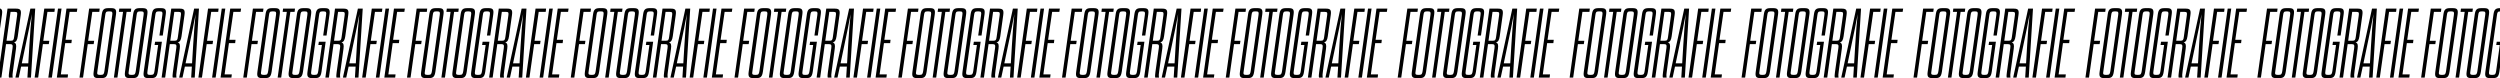 <?xml version="1.0" encoding="UTF-8"?><svg id="Ebene_1" xmlns="http://www.w3.org/2000/svg" viewBox="0 0 1920 60"><path d="m-6.65,32.06H-1.42l-3.18,23.02c-.61,3.86-1.67,4.92-5.15,4.92h-1.82c-3.48,0-4.32-1.06-3.79-4.92L-9.15,11.17c.53-3.86,1.67-4.92,5.15-4.92h1.82c3.48,0,4.24,1.06,3.71,4.92L-.74,27.29h-2.57L-1.12,11.69c.3-2.2.23-2.95-1.82-2.95h-.98c-2.04,0-2.27.76-2.57,2.95l-5.98,42.85c-.3,2.2-.3,2.95,1.74,2.95h.98c2.04,0,2.27-.76,2.65-2.95l2.8-19.99h-2.73l.38-2.5Z"/><path d="m9.93,54.55c-.3,1.89-.45,3.63-.15,5.07h-2.88c-.3-.91-.08-2.73.15-4.47l2.57-18.17c.3-2.2.15-3.1-1.89-3.1h-3.1l-3.56,25.74H-1.65L5.77,6.62h6.44c3.48,0,4.24,1.06,3.71,4.92l-2.27,16.35c-.45,2.95-1.14,4.24-2.95,4.69,1.67.53,1.97,1.89,1.59,4.77l-2.35,17.19Zm-1.82-45.43l-3.1,22.18h3.18c2.04,0,2.35-.68,2.65-2.88l2.27-16.35c.3-2.2.3-2.95-1.74-2.95h-3.26Z"/><path d="m21.59,51.14h-5.38l-1.82,8.48h-2.57L23.33,6.62h3.71l-3.26,53h-2.73l.53-8.48Zm-4.85-2.5h5l.83-13.93c.61-9.84,1.14-16.96,1.89-23.85-1.21,6.89-2.73,13.86-4.77,23.7l-2.95,14.08Z"/><path d="m33.25,31.31h4.62l-.38,2.57h-4.54l-3.63,25.74h-2.73l7.42-53h8.1l-.3,2.5h-5.38l-3.18,22.18Z"/><path d="m44.53,6.62h2.73l-7.42,53h-2.73l7.42-53Z"/><path d="m50.37,30.55h4.77l-.3,2.57h-4.77l-3.33,24h5.53l-.3,2.5h-8.33l7.42-53h8.33l-.38,2.5h-5.53l-3.1,21.43Z"/><path d="m67.7,31.31h4.62l-.38,2.57h-4.54l-3.63,25.74h-2.73l7.42-53h8.1l-.3,2.5h-5.38l-3.18,22.18Z"/><path d="m78.15,11.17c.53-3.86,1.67-4.92,5.15-4.92h1.97c3.48,0,4.32,1.06,3.79,4.92l-6.21,43.91c-.61,3.86-1.67,4.92-5.15,4.92h-1.97c-3.48,0-4.32-1.06-3.79-4.92l6.21-43.91Zm8.03.53c.3-2.2.23-2.95-1.82-2.95h-.98c-2.04,0-2.27.76-2.57,2.95l-5.98,42.85c-.38,2.2-.3,2.95,1.74,2.95h.98c2.04,0,2.27-.76,2.65-2.95l5.98-42.85Z"/><path d="m87.46,59.62l7.04-50.5h-3.18l.3-2.5h9.16l-.3,2.5h-3.26l-7.04,50.5h-2.73Z"/><path d="m102.23,11.17c.53-3.86,1.67-4.92,5.15-4.92h1.97c3.48,0,4.32,1.06,3.79,4.92l-6.21,43.91c-.61,3.86-1.67,4.92-5.15,4.92h-1.97c-3.48,0-4.32-1.06-3.79-4.92l6.21-43.91Zm8.03.53c.3-2.2.23-2.95-1.82-2.95h-.98c-2.04,0-2.27.76-2.57,2.95l-5.98,42.85c-.38,2.2-.3,2.95,1.74,2.95h.98c2.04,0,2.27-.76,2.65-2.95l5.98-42.85Z"/><path d="m119.11,32.06h5.22l-3.18,23.02c-.61,3.86-1.67,4.92-5.15,4.92h-1.82c-3.48,0-4.32-1.06-3.79-4.92l6.21-43.91c.53-3.86,1.67-4.92,5.15-4.92h1.82c3.48,0,4.24,1.06,3.71,4.92l-2.27,16.13h-2.57l2.2-15.6c.3-2.2.23-2.95-1.82-2.95h-.98c-2.04,0-2.27.76-2.57,2.95l-5.98,42.85c-.3,2.2-.3,2.95,1.74,2.95h.98c2.04,0,2.27-.76,2.65-2.95l2.8-19.99h-2.73l.38-2.5Z"/><path d="m135.7,54.55c-.3,1.89-.45,3.63-.15,5.07h-2.88c-.3-.91-.08-2.73.15-4.47l2.57-18.17c.3-2.2.15-3.1-1.89-3.1h-3.1l-3.56,25.74h-2.73l7.42-53h6.44c3.48,0,4.24,1.06,3.71,4.92l-2.27,16.35c-.45,2.95-1.14,4.24-2.95,4.69,1.67.53,1.97,1.89,1.59,4.77l-2.35,17.19Zm-1.82-45.43l-3.1,22.18h3.18c2.04,0,2.35-.68,2.65-2.88l2.27-16.35c.3-2.2.3-2.95-1.74-2.95h-3.26Z"/><path d="m147.36,51.14h-5.38l-1.82,8.48h-2.57l11.51-53h3.71l-3.26,53h-2.73l.53-8.48Zm-4.85-2.5h5l.83-13.93c.61-9.84,1.14-16.96,1.89-23.85-1.21,6.89-2.73,13.86-4.77,23.7l-2.95,14.08Z"/><path d="m159.02,31.31h4.62l-.38,2.57h-4.54l-3.63,25.74h-2.73l7.42-53h8.1l-.3,2.5h-5.38l-3.18,22.18Z"/><path d="m170.3,6.62h2.73l-7.42,53h-2.73l7.42-53Z"/><path d="m176.13,30.55h4.77l-.3,2.57h-4.77l-3.33,24h5.53l-.3,2.5h-8.33l7.42-53h8.33l-.38,2.5h-5.53l-3.1,21.43Z"/><path d="m193.47,31.31h4.62l-.38,2.57h-4.54l-3.63,25.74h-2.73l7.42-53h8.1l-.3,2.5h-5.38l-3.18,22.18Z"/><path d="m203.91,11.17c.53-3.86,1.67-4.92,5.15-4.92h1.97c3.48,0,4.32,1.06,3.79,4.92l-6.21,43.91c-.61,3.86-1.67,4.92-5.15,4.92h-1.97c-3.48,0-4.32-1.06-3.79-4.92l6.21-43.91Zm8.03.53c.3-2.2.23-2.95-1.82-2.95h-.98c-2.04,0-2.27.76-2.57,2.95l-5.98,42.85c-.38,2.2-.3,2.95,1.74,2.95h.98c2.04,0,2.27-.76,2.65-2.95l5.98-42.85Z"/><path d="m213.23,59.62l7.04-50.5h-3.18l.3-2.5h9.16l-.3,2.5h-3.26l-7.04,50.5h-2.73Z"/><path d="m227.99,11.17c.53-3.86,1.67-4.92,5.15-4.92h1.97c3.48,0,4.32,1.06,3.79,4.92l-6.21,43.91c-.61,3.86-1.67,4.92-5.15,4.92h-1.97c-3.48,0-4.32-1.06-3.79-4.92l6.21-43.91Zm8.03.53c.3-2.2.23-2.95-1.82-2.95h-.98c-2.04,0-2.27.76-2.57,2.95l-5.98,42.85c-.38,2.2-.3,2.95,1.74,2.95h.98c2.04,0,2.27-.76,2.65-2.95l5.98-42.85Z"/><path d="m244.88,32.06h5.22l-3.18,23.02c-.61,3.86-1.67,4.92-5.15,4.92h-1.82c-3.48,0-4.32-1.06-3.79-4.92l6.21-43.91c.53-3.86,1.67-4.92,5.15-4.92h1.82c3.48,0,4.24,1.06,3.71,4.92l-2.27,16.13h-2.57l2.2-15.6c.3-2.2.23-2.95-1.82-2.95h-.98c-2.04,0-2.27.76-2.57,2.95l-5.98,42.85c-.3,2.2-.3,2.95,1.74,2.95h.98c2.04,0,2.27-.76,2.65-2.95l2.8-19.99h-2.73l.38-2.5Z"/><path d="m261.46,54.55c-.3,1.89-.45,3.63-.15,5.07h-2.88c-.3-.91-.08-2.73.15-4.47l2.57-18.17c.3-2.2.15-3.1-1.89-3.1h-3.1l-3.56,25.74h-2.73l7.42-53h6.44c3.48,0,4.24,1.06,3.71,4.92l-2.27,16.35c-.45,2.95-1.14,4.24-2.95,4.69,1.67.53,1.97,1.89,1.59,4.77l-2.35,17.19Zm-1.82-45.43l-3.1,22.18h3.18c2.04,0,2.35-.68,2.65-2.88l2.27-16.35c.3-2.2.3-2.95-1.74-2.95h-3.26Z"/><path d="m273.12,51.14h-5.38l-1.82,8.48h-2.57l11.51-53h3.71l-3.26,53h-2.73l.53-8.48Zm-4.85-2.5h5l.83-13.93c.61-9.84,1.14-16.96,1.89-23.85-1.21,6.89-2.73,13.86-4.77,23.7l-2.95,14.08Z"/><path d="m284.78,31.31h4.62l-.38,2.57h-4.54l-3.63,25.74h-2.73l7.42-53h8.1l-.3,2.5h-5.38l-3.18,22.18Z"/><path d="m296.06,6.62h2.73l-7.42,53h-2.73l7.42-53Z"/><path d="m301.89,30.55h4.77l-.3,2.57h-4.77l-3.33,24h5.53l-.3,2.5h-8.33l7.42-53h8.33l-.38,2.5h-5.53l-3.1,21.43Z"/><path d="m319.23,31.31h4.62l-.38,2.57h-4.54l-3.63,25.74h-2.73l7.42-53h8.1l-.3,2.5h-5.38l-3.18,22.18Z"/><path d="m329.68,11.17c.53-3.86,1.67-4.92,5.15-4.92h1.97c3.48,0,4.32,1.06,3.79,4.92l-6.21,43.91c-.61,3.86-1.67,4.92-5.15,4.92h-1.97c-3.48,0-4.32-1.06-3.79-4.92l6.21-43.91Zm8.03.53c.3-2.2.23-2.95-1.82-2.95h-.98c-2.04,0-2.27.76-2.57,2.95l-5.98,42.85c-.38,2.2-.3,2.95,1.74,2.95h.98c2.04,0,2.27-.76,2.65-2.95l5.98-42.85Z"/><path d="m338.99,59.62l7.04-50.5h-3.18l.3-2.5h9.16l-.3,2.5h-3.26l-7.04,50.5h-2.73Z"/><path d="m353.75,11.17c.53-3.86,1.67-4.92,5.15-4.92h1.97c3.48,0,4.32,1.06,3.79,4.92l-6.21,43.91c-.61,3.86-1.67,4.92-5.15,4.92h-1.97c-3.48,0-4.32-1.06-3.79-4.92l6.21-43.91Zm8.03.53c.3-2.2.23-2.95-1.82-2.95h-.98c-2.04,0-2.27.76-2.57,2.95l-5.98,42.85c-.38,2.2-.3,2.95,1.74,2.95h.98c2.04,0,2.27-.76,2.65-2.95l5.98-42.85Z"/><path d="m370.64,32.06h5.22l-3.18,23.02c-.61,3.86-1.67,4.92-5.15,4.92h-1.82c-3.48,0-4.32-1.06-3.79-4.92l6.21-43.91c.53-3.86,1.67-4.92,5.15-4.92h1.82c3.48,0,4.24,1.06,3.71,4.92l-2.27,16.13h-2.57l2.2-15.6c.3-2.2.23-2.95-1.82-2.95h-.98c-2.04,0-2.27.76-2.57,2.95l-5.98,42.85c-.3,2.2-.3,2.95,1.74,2.95h.98c2.04,0,2.27-.76,2.65-2.95l2.8-19.99h-2.73l.38-2.5Z"/><path d="m387.22,54.55c-.3,1.89-.45,3.63-.15,5.07h-2.88c-.3-.91-.08-2.73.15-4.47l2.57-18.17c.3-2.2.15-3.1-1.89-3.1h-3.1l-3.56,25.74h-2.73l7.42-53h6.44c3.48,0,4.24,1.06,3.71,4.92l-2.27,16.35c-.45,2.95-1.14,4.24-2.95,4.69,1.67.53,1.97,1.89,1.59,4.77l-2.35,17.19Zm-1.82-45.43l-3.1,22.18h3.18c2.04,0,2.35-.68,2.65-2.88l2.27-16.35c.3-2.2.3-2.95-1.74-2.95h-3.26Z"/><path d="m398.88,51.14h-5.38l-1.82,8.48h-2.57l11.51-53h3.71l-3.26,53h-2.73l.53-8.48Zm-4.85-2.5h5l.83-13.93c.61-9.84,1.14-16.96,1.89-23.85-1.21,6.89-2.73,13.86-4.77,23.7l-2.95,14.08Z"/><path d="m410.54,31.31h4.62l-.38,2.57h-4.54l-3.63,25.74h-2.73l7.42-53h8.1l-.3,2.5h-5.38l-3.18,22.18Z"/><path d="m421.82,6.62h2.73l-7.42,53h-2.73l7.42-53Z"/><path d="m427.65,30.55h4.77l-.3,2.57h-4.77l-3.33,24h5.53l-.3,2.5h-8.33l7.42-53h8.33l-.38,2.5h-5.53l-3.1,21.43Z"/><path d="m444.99,31.31h4.62l-.38,2.57h-4.54l-3.63,25.74h-2.73l7.42-53h8.1l-.3,2.5h-5.38l-3.18,22.18Z"/><path d="m455.44,11.17c.53-3.86,1.67-4.92,5.15-4.92h1.97c3.48,0,4.32,1.06,3.79,4.92l-6.21,43.91c-.61,3.86-1.67,4.92-5.15,4.92h-1.97c-3.48,0-4.32-1.06-3.79-4.92l6.21-43.91Zm8.03.53c.3-2.2.23-2.95-1.82-2.95h-.98c-2.04,0-2.27.76-2.57,2.95l-5.98,42.85c-.38,2.2-.3,2.95,1.74,2.95h.98c2.04,0,2.27-.76,2.65-2.95l5.98-42.85Z"/><path d="m464.75,59.62l7.04-50.5h-3.18l.3-2.5h9.16l-.3,2.5h-3.26l-7.04,50.5h-2.73Z"/><path d="m479.52,11.17c.53-3.86,1.67-4.92,5.15-4.92h1.97c3.48,0,4.32,1.06,3.79,4.92l-6.21,43.91c-.61,3.86-1.67,4.92-5.15,4.92h-1.97c-3.48,0-4.32-1.06-3.79-4.92l6.21-43.91Zm8.03.53c.3-2.2.23-2.95-1.82-2.95h-.98c-2.04,0-2.27.76-2.57,2.95l-5.98,42.85c-.38,2.2-.3,2.95,1.74,2.95h.98c2.04,0,2.27-.76,2.65-2.95l5.98-42.85Z"/><path d="m496.4,32.06h5.22l-3.18,23.02c-.61,3.86-1.67,4.92-5.15,4.92h-1.82c-3.48,0-4.32-1.06-3.79-4.92l6.21-43.91c.53-3.86,1.67-4.92,5.15-4.92h1.82c3.48,0,4.24,1.06,3.71,4.92l-2.27,16.13h-2.57l2.2-15.6c.3-2.2.23-2.95-1.82-2.95h-.98c-2.04,0-2.27.76-2.57,2.95l-5.98,42.85c-.3,2.2-.3,2.95,1.74,2.95h.98c2.04,0,2.27-.76,2.65-2.95l2.8-19.99h-2.73l.38-2.5Z"/><path d="m512.98,54.55c-.3,1.89-.45,3.63-.15,5.07h-2.88c-.3-.91-.08-2.73.15-4.47l2.57-18.17c.3-2.2.15-3.1-1.89-3.1h-3.1l-3.56,25.74h-2.73l7.42-53h6.44c3.48,0,4.24,1.06,3.71,4.92l-2.27,16.35c-.45,2.95-1.14,4.24-2.95,4.69,1.67.53,1.97,1.89,1.59,4.77l-2.35,17.19Zm-1.82-45.43l-3.1,22.18h3.18c2.04,0,2.35-.68,2.65-2.88l2.27-16.35c.3-2.2.3-2.95-1.74-2.95h-3.26Z"/><path d="m524.64,51.14h-5.38l-1.82,8.48h-2.57l11.51-53h3.71l-3.26,53h-2.73l.53-8.48Zm-4.85-2.5h5l.83-13.93c.61-9.84,1.14-16.96,1.89-23.85-1.21,6.89-2.73,13.86-4.77,23.7l-2.95,14.08Z"/><path d="m536.3,31.31h4.62l-.38,2.57h-4.54l-3.63,25.74h-2.73l7.42-53h8.1l-.3,2.5h-5.38l-3.18,22.18Z"/><path d="m547.58,6.62h2.73l-7.42,53h-2.73l7.42-53Z"/><path d="m553.41,30.55h4.77l-.3,2.57h-4.77l-3.33,24h5.53l-.3,2.5h-8.33l7.42-53h8.33l-.38,2.5h-5.53l-3.1,21.43Z"/><path d="m570.75,31.31h4.62l-.38,2.57h-4.54l-3.63,25.74h-2.73l7.42-53h8.1l-.3,2.5h-5.38l-3.18,22.18Z"/><path d="m581.2,11.17c.53-3.86,1.67-4.92,5.15-4.92h1.97c3.48,0,4.32,1.06,3.79,4.92l-6.21,43.91c-.61,3.86-1.67,4.92-5.15,4.92h-1.97c-3.48,0-4.32-1.06-3.79-4.92l6.21-43.91Zm8.03.53c.3-2.2.23-2.95-1.82-2.95h-.98c-2.04,0-2.27.76-2.57,2.95l-5.98,42.85c-.38,2.2-.3,2.95,1.74,2.95h.98c2.04,0,2.27-.76,2.65-2.95l5.98-42.85Z"/><path d="m590.51,59.62l7.04-50.5h-3.18l.3-2.5h9.16l-.3,2.5h-3.26l-7.04,50.5h-2.73Z"/><path d="m605.28,11.17c.53-3.86,1.67-4.92,5.15-4.92h1.97c3.48,0,4.32,1.06,3.79,4.92l-6.21,43.91c-.61,3.86-1.67,4.92-5.15,4.92h-1.97c-3.48,0-4.32-1.06-3.79-4.92l6.21-43.91Zm8.03.53c.3-2.2.23-2.95-1.82-2.95h-.98c-2.04,0-2.27.76-2.57,2.95l-5.98,42.85c-.38,2.2-.3,2.95,1.74,2.95h.98c2.04,0,2.27-.76,2.65-2.95l5.98-42.85Z"/><path d="m622.16,32.06h5.22l-3.18,23.02c-.61,3.86-1.67,4.92-5.15,4.92h-1.82c-3.48,0-4.32-1.06-3.79-4.92l6.21-43.91c.53-3.86,1.67-4.92,5.15-4.92h1.82c3.48,0,4.24,1.06,3.71,4.92l-2.27,16.13h-2.57l2.2-15.6c.3-2.2.23-2.95-1.82-2.95h-.98c-2.04,0-2.27.76-2.57,2.95l-5.98,42.85c-.3,2.2-.3,2.95,1.74,2.95h.98c2.04,0,2.27-.76,2.65-2.95l2.8-19.99h-2.73l.38-2.5Z"/><path d="m638.74,54.55c-.3,1.89-.45,3.63-.15,5.07h-2.88c-.3-.91-.08-2.73.15-4.47l2.57-18.17c.3-2.2.15-3.1-1.89-3.1h-3.1l-3.56,25.74h-2.73l7.42-53h6.44c3.48,0,4.24,1.06,3.71,4.92l-2.27,16.35c-.45,2.95-1.14,4.24-2.95,4.69,1.67.53,1.97,1.89,1.59,4.77l-2.35,17.19Zm-1.82-45.43l-3.1,22.18h3.18c2.04,0,2.35-.68,2.65-2.88l2.27-16.35c.3-2.2.3-2.95-1.74-2.95h-3.26Z"/><path d="m650.4,51.14h-5.38l-1.82,8.48h-2.57l11.51-53h3.71l-3.26,53h-2.73l.53-8.48Zm-4.85-2.5h5l.83-13.93c.61-9.84,1.14-16.96,1.89-23.85-1.21,6.89-2.73,13.86-4.77,23.7l-2.95,14.08Z"/><path d="m662.06,31.31h4.62l-.38,2.57h-4.54l-3.63,25.74h-2.73l7.42-53h8.1l-.3,2.5h-5.38l-3.18,22.18Z"/><path d="m673.34,6.62h2.73l-7.42,53h-2.73l7.42-53Z"/><path d="m679.17,30.55h4.77l-.3,2.57h-4.77l-3.33,24h5.53l-.3,2.5h-8.33l7.42-53h8.33l-.38,2.5h-5.53l-3.1,21.43Z"/><path d="m696.51,31.31h4.62l-.38,2.57h-4.54l-3.63,25.74h-2.73l7.42-53h8.1l-.3,2.5h-5.38l-3.18,22.18Z"/><path d="m706.96,11.17c.53-3.86,1.67-4.92,5.15-4.92h1.97c3.48,0,4.32,1.06,3.79,4.92l-6.21,43.91c-.61,3.86-1.67,4.92-5.15,4.92h-1.97c-3.48,0-4.32-1.06-3.79-4.92l6.21-43.91Zm8.03.53c.3-2.2.23-2.95-1.82-2.95h-.98c-2.04,0-2.27.76-2.57,2.95l-5.98,42.85c-.38,2.2-.3,2.95,1.74,2.95h.98c2.04,0,2.27-.76,2.65-2.95l5.98-42.85Z"/><path d="m716.27,59.62l7.04-50.5h-3.18l.3-2.5h9.16l-.3,2.5h-3.26l-7.04,50.5h-2.73Z"/><path d="m731.04,11.17c.53-3.86,1.67-4.92,5.15-4.92h1.97c3.48,0,4.32,1.06,3.79,4.92l-6.21,43.91c-.61,3.86-1.67,4.92-5.15,4.92h-1.97c-3.48,0-4.32-1.06-3.79-4.92l6.21-43.91Zm8.03.53c.3-2.2.23-2.95-1.82-2.95h-.98c-2.04,0-2.27.76-2.57,2.95l-5.98,42.85c-.38,2.2-.3,2.95,1.74,2.95h.98c2.04,0,2.27-.76,2.65-2.95l5.98-42.85Z"/><path d="m747.92,32.06h5.22l-3.18,23.02c-.61,3.86-1.67,4.92-5.15,4.92h-1.82c-3.48,0-4.32-1.06-3.79-4.92l6.21-43.91c.53-3.86,1.67-4.92,5.15-4.92h1.82c3.48,0,4.24,1.06,3.71,4.92l-2.27,16.13h-2.57l2.2-15.6c.3-2.2.23-2.95-1.82-2.95h-.98c-2.04,0-2.27.76-2.57,2.95l-5.98,42.85c-.3,2.2-.3,2.95,1.74,2.95h.98c2.04,0,2.27-.76,2.65-2.95l2.8-19.99h-2.73l.38-2.5Z"/><path d="m764.51,54.55c-.3,1.89-.45,3.63-.15,5.07h-2.88c-.3-.91-.08-2.73.15-4.47l2.57-18.17c.3-2.2.15-3.1-1.89-3.1h-3.1l-3.56,25.74h-2.73l7.42-53h6.44c3.48,0,4.24,1.06,3.71,4.92l-2.27,16.35c-.45,2.95-1.14,4.24-2.95,4.69,1.67.53,1.97,1.89,1.59,4.77l-2.35,17.19Zm-1.82-45.43l-3.1,22.18h3.18c2.04,0,2.35-.68,2.65-2.88l2.27-16.35c.3-2.2.3-2.95-1.74-2.95h-3.26Z"/><path d="m776.17,51.14h-5.38l-1.82,8.48h-2.57l11.51-53h3.71l-3.26,53h-2.73l.53-8.48Zm-4.85-2.5h5l.83-13.93c.61-9.84,1.14-16.96,1.89-23.85-1.21,6.89-2.73,13.86-4.77,23.7l-2.95,14.08Z"/><path d="m787.83,31.31h4.62l-.38,2.57h-4.54l-3.63,25.74h-2.73l7.42-53h8.1l-.3,2.5h-5.38l-3.18,22.18Z"/><path d="m799.11,6.62h2.73l-7.42,53h-2.73l7.42-53Z"/><path d="m804.94,30.55h4.77l-.3,2.57h-4.77l-3.33,24h5.53l-.3,2.5h-8.33l7.42-53h8.33l-.38,2.5h-5.53l-3.1,21.43Z"/><path d="m822.28,31.31h4.62l-.38,2.57h-4.54l-3.63,25.74h-2.73l7.42-53h8.1l-.3,2.5h-5.38l-3.18,22.18Z"/><path d="m832.72,11.17c.53-3.86,1.67-4.92,5.15-4.92h1.97c3.48,0,4.32,1.06,3.79,4.92l-6.21,43.91c-.61,3.86-1.67,4.92-5.15,4.92h-1.97c-3.48,0-4.32-1.06-3.79-4.92l6.21-43.91Zm8.03.53c.3-2.2.23-2.95-1.82-2.95h-.98c-2.04,0-2.27.76-2.57,2.95l-5.98,42.85c-.38,2.2-.3,2.95,1.74,2.95h.98c2.04,0,2.27-.76,2.65-2.95l5.98-42.85Z"/><path d="m842.04,59.62l7.04-50.5h-3.18l.3-2.5h9.16l-.3,2.5h-3.26l-7.04,50.5h-2.73Z"/><path d="m856.8,11.17c.53-3.86,1.67-4.92,5.15-4.92h1.97c3.48,0,4.32,1.06,3.79,4.92l-6.21,43.91c-.61,3.86-1.67,4.92-5.15,4.92h-1.97c-3.48,0-4.32-1.06-3.79-4.92l6.21-43.91Zm8.03.53c.3-2.2.23-2.95-1.82-2.95h-.98c-2.04,0-2.27.76-2.57,2.95l-5.98,42.85c-.38,2.2-.3,2.95,1.74,2.95h.98c2.04,0,2.27-.76,2.65-2.95l5.98-42.85Z"/><path d="m873.69,32.06h5.22l-3.18,23.02c-.61,3.86-1.67,4.92-5.15,4.92h-1.82c-3.48,0-4.32-1.06-3.79-4.92l6.21-43.91c.53-3.86,1.67-4.92,5.15-4.92h1.82c3.48,0,4.24,1.06,3.71,4.92l-2.27,16.13h-2.57l2.2-15.6c.3-2.2.23-2.95-1.82-2.95h-.98c-2.04,0-2.27.76-2.57,2.95l-5.98,42.85c-.3,2.2-.3,2.95,1.74,2.95h.98c2.04,0,2.27-.76,2.65-2.95l2.8-19.99h-2.73l.38-2.5Z"/><path d="m890.27,54.55c-.3,1.89-.45,3.63-.15,5.07h-2.88c-.3-.91-.08-2.73.15-4.47l2.57-18.17c.3-2.2.15-3.1-1.89-3.1h-3.1l-3.56,25.74h-2.73l7.42-53h6.44c3.48,0,4.24,1.06,3.71,4.92l-2.27,16.35c-.45,2.95-1.14,4.24-2.95,4.69,1.67.53,1.97,1.89,1.59,4.77l-2.35,17.19Zm-1.82-45.43l-3.1,22.18h3.18c2.04,0,2.35-.68,2.65-2.88l2.27-16.35c.3-2.2.3-2.95-1.74-2.95h-3.26Z"/><path d="m901.93,51.14h-5.38l-1.82,8.48h-2.57l11.51-53h3.71l-3.26,53h-2.73l.53-8.48Zm-4.85-2.5h5l.83-13.93c.61-9.84,1.13-16.96,1.89-23.85-1.21,6.89-2.73,13.86-4.77,23.7l-2.95,14.08Z"/><path d="m913.59,31.31h4.62l-.38,2.57h-4.54l-3.63,25.74h-2.73l7.42-53h8.1l-.3,2.5h-5.38l-3.18,22.18Z"/><path d="m924.87,6.62h2.73l-7.42,53h-2.73l7.42-53Z"/><path d="m930.7,30.55h4.77l-.3,2.57h-4.77l-3.33,24h5.53l-.3,2.5h-8.33l7.42-53h8.33l-.38,2.5h-5.53l-3.1,21.43Z"/><path d="m948.04,31.31h4.62l-.38,2.57h-4.54l-3.63,25.74h-2.73l7.42-53h8.1l-.3,2.5h-5.38l-3.18,22.18Z"/><path d="m958.49,11.17c.53-3.86,1.67-4.92,5.15-4.92h1.97c3.48,0,4.32,1.06,3.79,4.92l-6.21,43.91c-.61,3.86-1.67,4.92-5.15,4.92h-1.97c-3.48,0-4.32-1.06-3.79-4.92l6.21-43.91Zm8.03.53c.3-2.2.23-2.95-1.82-2.95h-.98c-2.04,0-2.27.76-2.57,2.95l-5.98,42.85c-.38,2.2-.3,2.95,1.74,2.95h.98c2.04,0,2.27-.76,2.65-2.95l5.98-42.85Z"/><path d="m967.8,59.62l7.04-50.5h-3.18l.3-2.5h9.16l-.3,2.5h-3.26l-7.04,50.5h-2.73Z"/><path d="m982.56,11.17c.53-3.86,1.67-4.92,5.15-4.92h1.97c3.48,0,4.32,1.06,3.79,4.92l-6.21,43.91c-.61,3.86-1.67,4.92-5.15,4.92h-1.97c-3.48,0-4.32-1.06-3.79-4.92l6.21-43.91Zm8.03.53c.3-2.2.23-2.95-1.82-2.95h-.98c-2.04,0-2.27.76-2.57,2.95l-5.98,42.85c-.38,2.2-.3,2.95,1.74,2.95h.98c2.04,0,2.27-.76,2.65-2.95l5.98-42.85Z"/><path d="m999.45,32.06h5.22l-3.18,23.02c-.61,3.86-1.67,4.92-5.15,4.92h-1.82c-3.48,0-4.32-1.06-3.79-4.92l6.21-43.91c.53-3.86,1.67-4.92,5.15-4.92h1.82c3.48,0,4.24,1.06,3.71,4.92l-2.27,16.13h-2.57l2.2-15.6c.3-2.2.23-2.95-1.82-2.95h-.98c-2.04,0-2.27.76-2.57,2.95l-5.98,42.85c-.3,2.2-.3,2.95,1.74,2.95h.98c2.04,0,2.27-.76,2.65-2.95l2.8-19.99h-2.73l.38-2.5Z"/><path d="m1016.03,54.55c-.3,1.89-.45,3.63-.15,5.07h-2.88c-.3-.91-.08-2.73.15-4.47l2.57-18.17c.3-2.2.15-3.1-1.89-3.1h-3.1l-3.56,25.74h-2.73l7.42-53h6.44c3.48,0,4.24,1.06,3.71,4.92l-2.27,16.35c-.45,2.95-1.14,4.24-2.95,4.69,1.67.53,1.97,1.89,1.59,4.77l-2.35,17.19Zm-1.82-45.43l-3.1,22.18h3.18c2.04,0,2.35-.68,2.65-2.88l2.27-16.35c.3-2.2.3-2.95-1.74-2.95h-3.26Z"/><path d="m1027.69,51.14h-5.38l-1.82,8.48h-2.57l11.51-53h3.71l-3.26,53h-2.73l.53-8.48Zm-4.85-2.5h5l.83-13.93c.61-9.84,1.13-16.96,1.89-23.85-1.21,6.89-2.73,13.86-4.77,23.7l-2.95,14.08Z"/><path d="m1039.35,31.31h4.62l-.38,2.57h-4.54l-3.63,25.74h-2.73l7.42-53h8.1l-.3,2.5h-5.38l-3.18,22.18Z"/><path d="m1050.63,6.62h2.73l-7.42,53h-2.73l7.42-53Z"/><path d="m1056.46,30.55h4.77l-.3,2.57h-4.77l-3.33,24h5.53l-.3,2.5h-8.33l7.42-53h8.33l-.38,2.5h-5.53l-3.1,21.43Z"/><path d="m1080.08,31.31h4.62l-.38,2.57h-4.54l-3.63,25.74h-2.73l7.42-53h8.1l-.3,2.5h-5.38l-3.18,22.18Z"/><path d="m1090.53,11.17c.53-3.86,1.67-4.92,5.15-4.92h1.97c3.48,0,4.32,1.06,3.79,4.92l-6.21,43.91c-.61,3.86-1.67,4.92-5.15,4.92h-1.97c-3.48,0-4.32-1.06-3.79-4.92l6.21-43.91Zm8.03.53c.3-2.2.23-2.95-1.82-2.95h-.98c-2.04,0-2.27.76-2.57,2.95l-5.98,42.85c-.38,2.2-.3,2.95,1.74,2.95h.98c2.04,0,2.27-.76,2.65-2.95l5.98-42.85Z"/><path d="m1099.84,59.62l7.04-50.5h-3.18l.3-2.5h9.16l-.3,2.5h-3.26l-7.04,50.5h-2.73Z"/><path d="m1114.61,11.17c.53-3.86,1.67-4.92,5.15-4.92h1.97c3.48,0,4.32,1.06,3.79,4.92l-6.21,43.91c-.61,3.86-1.67,4.92-5.15,4.92h-1.97c-3.48,0-4.32-1.06-3.79-4.92l6.21-43.91Zm8.03.53c.3-2.2.23-2.95-1.82-2.95h-.98c-2.04,0-2.27.76-2.57,2.95l-5.98,42.85c-.38,2.2-.3,2.95,1.74,2.95h.98c2.04,0,2.27-.76,2.65-2.95l5.98-42.85Z"/><path d="m1131.49,32.06h5.22l-3.18,23.02c-.61,3.86-1.67,4.92-5.15,4.92h-1.82c-3.48,0-4.32-1.06-3.79-4.92l6.21-43.91c.53-3.86,1.67-4.92,5.15-4.92h1.82c3.48,0,4.24,1.06,3.71,4.92l-2.27,16.13h-2.57l2.2-15.6c.3-2.2.23-2.95-1.82-2.95h-.98c-2.04,0-2.27.76-2.57,2.95l-5.98,42.85c-.3,2.2-.3,2.95,1.74,2.95h.98c2.04,0,2.27-.76,2.65-2.95l2.8-19.99h-2.73l.38-2.5Z"/><path d="m1148.08,54.55c-.3,1.89-.45,3.63-.15,5.07h-2.88c-.3-.91-.08-2.73.15-4.47l2.57-18.17c.3-2.2.15-3.1-1.89-3.1h-3.1l-3.56,25.74h-2.73l7.42-53h6.44c3.48,0,4.24,1.06,3.71,4.92l-2.27,16.35c-.45,2.95-1.14,4.24-2.95,4.69,1.67.53,1.97,1.89,1.59,4.77l-2.35,17.19Zm-1.82-45.43l-3.1,22.18h3.18c2.04,0,2.35-.68,2.65-2.88l2.27-16.35c.3-2.2.3-2.95-1.74-2.95h-3.26Z"/><path d="m1159.74,51.14h-5.38l-1.82,8.48h-2.57l11.51-53h3.71l-3.26,53h-2.73l.53-8.48Zm-4.85-2.5h5l.83-13.93c.61-9.84,1.13-16.96,1.89-23.85-1.21,6.89-2.73,13.86-4.77,23.7l-2.95,14.08Z"/><path d="m1171.4,31.31h4.62l-.38,2.57h-4.54l-3.63,25.74h-2.73l7.42-53h8.1l-.3,2.5h-5.38l-3.18,22.18Z"/><path d="m1182.68,6.62h2.73l-7.42,53h-2.73l7.42-53Z"/><path d="m1188.51,30.55h4.77l-.3,2.57h-4.77l-3.33,24h5.53l-.3,2.5h-8.33l7.42-53h8.33l-.38,2.5h-5.53l-3.1,21.43Z"/><path d="m1212.13,31.31h4.62l-.38,2.57h-4.54l-3.63,25.74h-2.73l7.42-53h8.1l-.3,2.5h-5.38l-3.18,22.18Z"/><path d="m1222.58,11.17c.53-3.86,1.67-4.92,5.15-4.92h1.97c3.48,0,4.32,1.06,3.79,4.92l-6.21,43.91c-.61,3.86-1.67,4.92-5.15,4.92h-1.97c-3.48,0-4.32-1.06-3.79-4.92l6.21-43.91Zm8.03.53c.3-2.2.23-2.95-1.82-2.95h-.98c-2.04,0-2.27.76-2.57,2.95l-5.98,42.85c-.38,2.2-.3,2.95,1.74,2.95h.98c2.04,0,2.27-.76,2.65-2.95l5.98-42.85Z"/><path d="m1231.89,59.62l7.04-50.5h-3.18l.3-2.5h9.16l-.3,2.5h-3.26l-7.04,50.5h-2.73Z"/><path d="m1246.66,11.17c.53-3.86,1.67-4.92,5.15-4.92h1.97c3.48,0,4.32,1.06,3.79,4.92l-6.21,43.91c-.61,3.86-1.67,4.92-5.15,4.92h-1.97c-3.48,0-4.32-1.06-3.79-4.92l6.21-43.91Zm8.03.53c.3-2.2.23-2.95-1.82-2.95h-.98c-2.04,0-2.27.76-2.57,2.95l-5.98,42.85c-.38,2.2-.3,2.95,1.74,2.95h.98c2.04,0,2.27-.76,2.65-2.95l5.98-42.85Z"/><path d="m1263.54,32.06h5.22l-3.18,23.02c-.61,3.86-1.67,4.92-5.15,4.92h-1.82c-3.48,0-4.32-1.06-3.79-4.92l6.21-43.91c.53-3.86,1.67-4.92,5.15-4.92h1.82c3.48,0,4.24,1.06,3.71,4.92l-2.27,16.13h-2.57l2.2-15.6c.3-2.2.23-2.95-1.82-2.95h-.98c-2.04,0-2.27.76-2.57,2.95l-5.98,42.85c-.3,2.2-.3,2.95,1.74,2.95h.98c2.04,0,2.27-.76,2.65-2.95l2.8-19.99h-2.73l.38-2.5Z"/><path d="m1280.12,54.55c-.3,1.89-.45,3.63-.15,5.07h-2.88c-.3-.91-.08-2.73.15-4.47l2.57-18.17c.3-2.2.15-3.1-1.89-3.1h-3.1l-3.56,25.74h-2.73l7.42-53h6.44c3.48,0,4.24,1.06,3.71,4.92l-2.27,16.35c-.45,2.95-1.14,4.24-2.95,4.69,1.67.53,1.97,1.89,1.59,4.77l-2.35,17.19Zm-1.82-45.43l-3.1,22.18h3.18c2.04,0,2.35-.68,2.65-2.88l2.27-16.35c.3-2.2.3-2.95-1.74-2.95h-3.26Z"/><path d="m1291.78,51.14h-5.38l-1.82,8.48h-2.57l11.51-53h3.71l-3.26,53h-2.73l.53-8.48Zm-4.85-2.5h5l.83-13.93c.61-9.84,1.14-16.96,1.89-23.85-1.21,6.89-2.73,13.86-4.77,23.7l-2.95,14.08Z"/><path d="m1303.44,31.31h4.62l-.38,2.57h-4.54l-3.63,25.74h-2.73l7.42-53h8.1l-.3,2.5h-5.38l-3.18,22.18Z"/><path d="m1314.72,6.62h2.73l-7.42,53h-2.73l7.42-53Z"/><path d="m1320.55,30.55h4.77l-.3,2.57h-4.77l-3.33,24h5.53l-.3,2.5h-8.33l7.42-53h8.33l-.38,2.5h-5.53l-3.1,21.43Z"/><path d="m1344.18,31.31h4.62l-.38,2.57h-4.54l-3.63,25.74h-2.73l7.42-53h8.1l-.3,2.5h-5.38l-3.18,22.18Z"/><path d="m1354.62,11.17c.53-3.86,1.67-4.92,5.15-4.92h1.97c3.48,0,4.32,1.06,3.79,4.92l-6.21,43.91c-.61,3.86-1.67,4.92-5.15,4.92h-1.97c-3.48,0-4.32-1.06-3.79-4.92l6.21-43.91Zm8.03.53c.3-2.2.23-2.95-1.82-2.95h-.98c-2.04,0-2.27.76-2.57,2.95l-5.98,42.85c-.38,2.2-.3,2.95,1.74,2.95h.98c2.04,0,2.27-.76,2.65-2.95l5.98-42.85Z"/><path d="m1363.94,59.62l7.04-50.5h-3.18l.3-2.5h9.16l-.3,2.5h-3.26l-7.04,50.5h-2.73Z"/><path d="m1378.7,11.17c.53-3.86,1.67-4.92,5.15-4.92h1.97c3.48,0,4.32,1.06,3.79,4.92l-6.21,43.91c-.61,3.86-1.67,4.92-5.15,4.92h-1.97c-3.48,0-4.32-1.06-3.79-4.92l6.21-43.91Zm8.03.53c.3-2.2.23-2.95-1.82-2.95h-.98c-2.04,0-2.27.76-2.57,2.95l-5.98,42.85c-.38,2.2-.3,2.95,1.74,2.95h.98c2.04,0,2.27-.76,2.65-2.95l5.98-42.85Z"/><path d="m1395.59,32.06h5.22l-3.18,23.02c-.61,3.86-1.67,4.92-5.15,4.92h-1.82c-3.48,0-4.32-1.06-3.79-4.92l6.21-43.91c.53-3.86,1.67-4.92,5.15-4.92h1.82c3.48,0,4.24,1.06,3.71,4.92l-2.27,16.13h-2.57l2.2-15.6c.3-2.2.23-2.95-1.82-2.95h-.98c-2.04,0-2.27.76-2.57,2.95l-5.98,42.85c-.3,2.2-.3,2.95,1.74,2.95h.98c2.04,0,2.27-.76,2.65-2.95l2.8-19.99h-2.73l.38-2.5Z"/><path d="m1412.17,54.55c-.3,1.89-.45,3.63-.15,5.07h-2.88c-.3-.91-.08-2.73.15-4.47l2.57-18.17c.3-2.2.15-3.1-1.89-3.1h-3.1l-3.56,25.74h-2.73l7.42-53h6.44c3.48,0,4.24,1.06,3.71,4.92l-2.27,16.35c-.45,2.95-1.14,4.24-2.95,4.69,1.67.53,1.97,1.89,1.59,4.77l-2.35,17.19Zm-1.82-45.43l-3.1,22.18h3.18c2.04,0,2.35-.68,2.65-2.88l2.27-16.35c.3-2.2.3-2.95-1.74-2.95h-3.26Z"/><path d="m1423.83,51.14h-5.38l-1.82,8.48h-2.57l11.51-53h3.71l-3.26,53h-2.73l.53-8.48Zm-4.85-2.5h5l.83-13.93c.61-9.84,1.13-16.96,1.89-23.85-1.21,6.89-2.73,13.86-4.77,23.7l-2.95,14.08Z"/><path d="m1435.49,31.31h4.62l-.38,2.57h-4.54l-3.63,25.74h-2.73l7.42-53h8.1l-.3,2.5h-5.38l-3.18,22.18Z"/><path d="m1446.77,6.62h2.73l-7.42,53h-2.73l7.42-53Z"/><path d="m1452.6,30.55h4.77l-.3,2.57h-4.77l-3.33,24h5.53l-.3,2.5h-8.33l7.42-53h8.33l-.38,2.5h-5.53l-3.1,21.43Z"/><path d="m1476.22,31.31h4.62l-.38,2.57h-4.54l-3.63,25.74h-2.73l7.42-53h8.1l-.3,2.5h-5.38l-3.18,22.18Z"/><path d="m1486.67,11.17c.53-3.86,1.67-4.92,5.15-4.92h1.97c3.48,0,4.32,1.06,3.79,4.92l-6.21,43.91c-.61,3.86-1.67,4.92-5.15,4.92h-1.97c-3.48,0-4.32-1.06-3.79-4.92l6.21-43.91Zm8.03.53c.3-2.2.23-2.95-1.82-2.95h-.98c-2.04,0-2.27.76-2.57,2.95l-5.98,42.85c-.38,2.2-.3,2.95,1.74,2.95h.98c2.04,0,2.27-.76,2.65-2.95l5.98-42.85Z"/><path d="m1495.98,59.62l7.04-50.5h-3.18l.3-2.5h9.16l-.3,2.5h-3.26l-7.04,50.5h-2.73Z"/><path d="m1510.75,11.17c.53-3.86,1.67-4.92,5.15-4.92h1.97c3.48,0,4.32,1.06,3.79,4.92l-6.21,43.91c-.61,3.86-1.67,4.92-5.15,4.92h-1.97c-3.48,0-4.32-1.06-3.79-4.92l6.21-43.91Zm8.03.53c.3-2.2.23-2.95-1.82-2.95h-.98c-2.04,0-2.27.76-2.57,2.95l-5.98,42.85c-.38,2.2-.3,2.95,1.74,2.95h.98c2.04,0,2.27-.76,2.65-2.95l5.98-42.85Z"/><path d="m1527.63,32.06h5.22l-3.18,23.02c-.61,3.86-1.67,4.92-5.15,4.92h-1.82c-3.48,0-4.32-1.06-3.79-4.92l6.21-43.91c.53-3.86,1.67-4.92,5.15-4.92h1.82c3.48,0,4.24,1.06,3.71,4.92l-2.27,16.13h-2.57l2.2-15.6c.3-2.2.23-2.95-1.82-2.95h-.98c-2.04,0-2.27.76-2.57,2.95l-5.98,42.85c-.3,2.2-.3,2.95,1.74,2.95h.98c2.04,0,2.27-.76,2.65-2.95l2.8-19.99h-2.73l.38-2.5Z"/><path d="m1544.21,54.55c-.3,1.89-.45,3.63-.15,5.07h-2.88c-.3-.91-.08-2.73.15-4.47l2.57-18.17c.3-2.2.15-3.1-1.89-3.1h-3.1l-3.56,25.74h-2.73l7.42-53h6.44c3.48,0,4.24,1.06,3.71,4.92l-2.27,16.35c-.45,2.95-1.14,4.24-2.95,4.69,1.67.53,1.97,1.89,1.59,4.77l-2.35,17.19Zm-1.82-45.43l-3.1,22.18h3.18c2.04,0,2.35-.68,2.65-2.88l2.27-16.35c.3-2.2.3-2.95-1.74-2.95h-3.26Z"/><path d="m1555.88,51.14h-5.38l-1.82,8.48h-2.57l11.51-53h3.71l-3.26,53h-2.73l.53-8.48Zm-4.85-2.5h5l.83-13.93c.61-9.84,1.13-16.96,1.89-23.85-1.21,6.89-2.73,13.86-4.77,23.7l-2.95,14.08Z"/><path d="m1567.53,31.31h4.62l-.38,2.57h-4.54l-3.63,25.74h-2.73l7.42-53h8.1l-.3,2.5h-5.38l-3.18,22.18Z"/><path d="m1578.82,6.62h2.73l-7.42,53h-2.73l7.42-53Z"/><path d="m1584.65,30.55h4.77l-.3,2.57h-4.77l-3.33,24h5.53l-.3,2.5h-8.33l7.42-53h8.33l-.38,2.5h-5.53l-3.1,21.43Z"/><path d="m1608.27,31.31h4.62l-.38,2.57h-4.54l-3.63,25.74h-2.73l7.42-53h8.1l-.3,2.5h-5.38l-3.18,22.18Z"/><path d="m1618.72,11.17c.53-3.86,1.67-4.92,5.15-4.92h1.97c3.48,0,4.32,1.06,3.79,4.92l-6.21,43.91c-.61,3.86-1.67,4.92-5.15,4.92h-1.97c-3.48,0-4.32-1.06-3.79-4.92l6.21-43.91Zm8.03.53c.3-2.2.23-2.95-1.82-2.95h-.98c-2.04,0-2.27.76-2.57,2.95l-5.98,42.85c-.38,2.2-.3,2.95,1.74,2.95h.98c2.04,0,2.27-.76,2.65-2.95l5.98-42.85Z"/><path d="m1628.03,59.62l7.04-50.5h-3.18l.3-2.5h9.16l-.3,2.5h-3.26l-7.04,50.5h-2.73Z"/><path d="m1642.79,11.17c.53-3.86,1.67-4.92,5.15-4.92h1.97c3.48,0,4.32,1.06,3.79,4.92l-6.21,43.91c-.61,3.86-1.67,4.92-5.15,4.92h-1.97c-3.48,0-4.32-1.06-3.79-4.92l6.21-43.91Zm8.03.53c.3-2.2.23-2.95-1.82-2.95h-.98c-2.04,0-2.27.76-2.57,2.95l-5.98,42.85c-.38,2.2-.3,2.95,1.74,2.95h.98c2.04,0,2.27-.76,2.65-2.95l5.98-42.85Z"/><path d="m1659.68,32.06h5.22l-3.18,23.02c-.61,3.86-1.67,4.92-5.15,4.92h-1.82c-3.48,0-4.32-1.06-3.79-4.92l6.21-43.91c.53-3.86,1.67-4.92,5.15-4.92h1.82c3.48,0,4.24,1.06,3.71,4.92l-2.27,16.13h-2.57l2.2-15.6c.3-2.2.23-2.95-1.82-2.95h-.98c-2.04,0-2.27.76-2.57,2.95l-5.98,42.85c-.3,2.2-.3,2.95,1.74,2.95h.98c2.04,0,2.27-.76,2.65-2.95l2.8-19.99h-2.73l.38-2.5Z"/><path d="m1676.26,54.55c-.3,1.89-.45,3.63-.15,5.07h-2.88c-.3-.91-.08-2.73.15-4.47l2.57-18.17c.3-2.2.15-3.1-1.89-3.1h-3.1l-3.56,25.74h-2.73l7.42-53h6.44c3.48,0,4.24,1.06,3.71,4.92l-2.27,16.35c-.45,2.95-1.14,4.24-2.95,4.69,1.67.53,1.97,1.89,1.59,4.77l-2.35,17.19Zm-1.82-45.43l-3.1,22.18h3.18c2.04,0,2.35-.68,2.65-2.88l2.27-16.35c.3-2.2.3-2.95-1.74-2.95h-3.26Z"/><path d="m1687.92,51.14h-5.38l-1.82,8.48h-2.57l11.51-53h3.71l-3.26,53h-2.73l.53-8.48Zm-4.85-2.5h5l.83-13.93c.61-9.84,1.14-16.96,1.89-23.85-1.21,6.89-2.73,13.86-4.77,23.7l-2.95,14.08Z"/><path d="m1699.58,31.31h4.62l-.38,2.57h-4.54l-3.63,25.74h-2.73l7.42-53h8.1l-.3,2.5h-5.38l-3.18,22.18Z"/><path d="m1710.86,6.62h2.73l-7.42,53h-2.73l7.42-53Z"/><path d="m1716.69,30.55h4.77l-.3,2.57h-4.77l-3.33,24h5.53l-.3,2.5h-8.33l7.42-53h8.33l-.38,2.5h-5.53l-3.1,21.43Z"/><path d="m1740.31,31.31h4.62l-.38,2.57h-4.54l-3.63,25.74h-2.73l7.42-53h8.1l-.3,2.5h-5.38l-3.18,22.18Z"/><path d="m1750.76,11.17c.53-3.86,1.67-4.92,5.15-4.92h1.97c3.48,0,4.32,1.06,3.79,4.92l-6.21,43.91c-.61,3.86-1.67,4.92-5.15,4.92h-1.97c-3.48,0-4.32-1.06-3.79-4.92l6.21-43.91Zm8.03.53c.3-2.2.23-2.95-1.82-2.95h-.98c-2.04,0-2.27.76-2.57,2.95l-5.98,42.85c-.38,2.2-.3,2.95,1.74,2.95h.98c2.04,0,2.27-.76,2.65-2.95l5.98-42.85Z"/><path d="m1760.08,59.62l7.04-50.5h-3.18l.3-2.5h9.16l-.3,2.5h-3.26l-7.04,50.5h-2.73Z"/><path d="m1774.84,11.17c.53-3.86,1.67-4.92,5.15-4.92h1.97c3.48,0,4.32,1.06,3.79,4.92l-6.21,43.91c-.61,3.86-1.67,4.92-5.15,4.92h-1.97c-3.48,0-4.32-1.06-3.79-4.92l6.21-43.91Zm8.03.53c.3-2.2.23-2.95-1.82-2.95h-.98c-2.04,0-2.27.76-2.57,2.95l-5.98,42.85c-.38,2.2-.3,2.95,1.74,2.95h.98c2.04,0,2.27-.76,2.65-2.95l5.98-42.85Z"/><path d="m1791.73,32.06h5.22l-3.18,23.02c-.61,3.86-1.67,4.92-5.15,4.92h-1.82c-3.48,0-4.32-1.06-3.79-4.92l6.21-43.91c.53-3.86,1.67-4.92,5.15-4.92h1.82c3.48,0,4.24,1.06,3.71,4.92l-2.27,16.13h-2.57l2.2-15.6c.3-2.2.23-2.95-1.82-2.95h-.98c-2.04,0-2.27.76-2.57,2.95l-5.98,42.85c-.3,2.2-.3,2.95,1.74,2.95h.98c2.04,0,2.27-.76,2.65-2.95l2.8-19.99h-2.73l.38-2.5Z"/><path d="m1808.31,54.55c-.3,1.89-.45,3.63-.15,5.07h-2.88c-.3-.91-.08-2.73.15-4.47l2.57-18.17c.3-2.2.15-3.1-1.89-3.1h-3.1l-3.56,25.74h-2.73l7.42-53h6.44c3.48,0,4.24,1.06,3.71,4.92l-2.27,16.35c-.45,2.95-1.14,4.24-2.95,4.69,1.67.53,1.97,1.89,1.59,4.77l-2.35,17.19Zm-1.82-45.43l-3.1,22.18h3.18c2.04,0,2.35-.68,2.65-2.88l2.27-16.35c.3-2.2.3-2.95-1.74-2.95h-3.26Z"/><path d="m1819.97,51.14h-5.38l-1.82,8.48h-2.57l11.51-53h3.71l-3.26,53h-2.73l.53-8.48Zm-4.85-2.5h5l.83-13.93c.61-9.84,1.13-16.96,1.89-23.85-1.21,6.89-2.73,13.86-4.77,23.7l-2.95,14.08Z"/><path d="m1831.63,31.31h4.62l-.38,2.57h-4.54l-3.63,25.74h-2.73l7.42-53h8.1l-.3,2.5h-5.38l-3.18,22.18Z"/><path d="m1842.91,6.62h2.73l-7.42,53h-2.73l7.42-53Z"/><path d="m1848.74,30.55h4.77l-.3,2.57h-4.77l-3.33,24h5.53l-.3,2.5h-8.33l7.42-53h8.33l-.38,2.5h-5.53l-3.1,21.43Z"/><path d="m1866.08,31.31h4.62l-.38,2.57h-4.54l-3.63,25.74h-2.73l7.42-53h8.1l-.3,2.5h-5.38l-3.18,22.18Z"/><path d="m1876.53,11.17c.53-3.86,1.67-4.92,5.15-4.92h1.97c3.48,0,4.32,1.06,3.79,4.92l-6.21,43.91c-.61,3.86-1.67,4.92-5.15,4.92h-1.97c-3.48,0-4.32-1.06-3.79-4.92l6.21-43.91Zm8.03.53c.3-2.2.23-2.95-1.82-2.95h-.98c-2.04,0-2.27.76-2.57,2.95l-5.98,42.85c-.38,2.2-.3,2.95,1.74,2.95h.98c2.04,0,2.27-.76,2.65-2.95l5.98-42.85Z"/><path d="m1885.84,59.62l7.04-50.5h-3.18l.3-2.5h9.16l-.3,2.5h-3.26l-7.04,50.5h-2.73Z"/><path d="m1900.6,11.17c.53-3.86,1.67-4.92,5.15-4.92h1.97c3.48,0,4.32,1.06,3.79,4.92l-6.21,43.91c-.61,3.86-1.67,4.92-5.15,4.92h-1.97c-3.48,0-4.32-1.06-3.79-4.92l6.21-43.91Zm8.03.53c.3-2.2.23-2.95-1.82-2.95h-.98c-2.04,0-2.27.76-2.57,2.95l-5.98,42.85c-.38,2.2-.3,2.95,1.74,2.95h.98c2.04,0,2.27-.76,2.65-2.95l5.98-42.85Z"/><path d="m1917.49,32.06h5.22l-3.18,23.02c-.61,3.86-1.67,4.92-5.15,4.92h-1.82c-3.48,0-4.32-1.06-3.79-4.92l6.21-43.91c.53-3.86,1.67-4.92,5.15-4.92h1.82c3.48,0,4.24,1.06,3.71,4.92l-2.27,16.13h-2.57l2.2-15.6c.3-2.2.23-2.95-1.82-2.95h-.98c-2.04,0-2.27.76-2.57,2.95l-5.98,42.85c-.3,2.2-.3,2.95,1.74,2.95h.98c2.04,0,2.27-.76,2.65-2.95l2.8-19.99h-2.73l.38-2.5Z"/></svg>